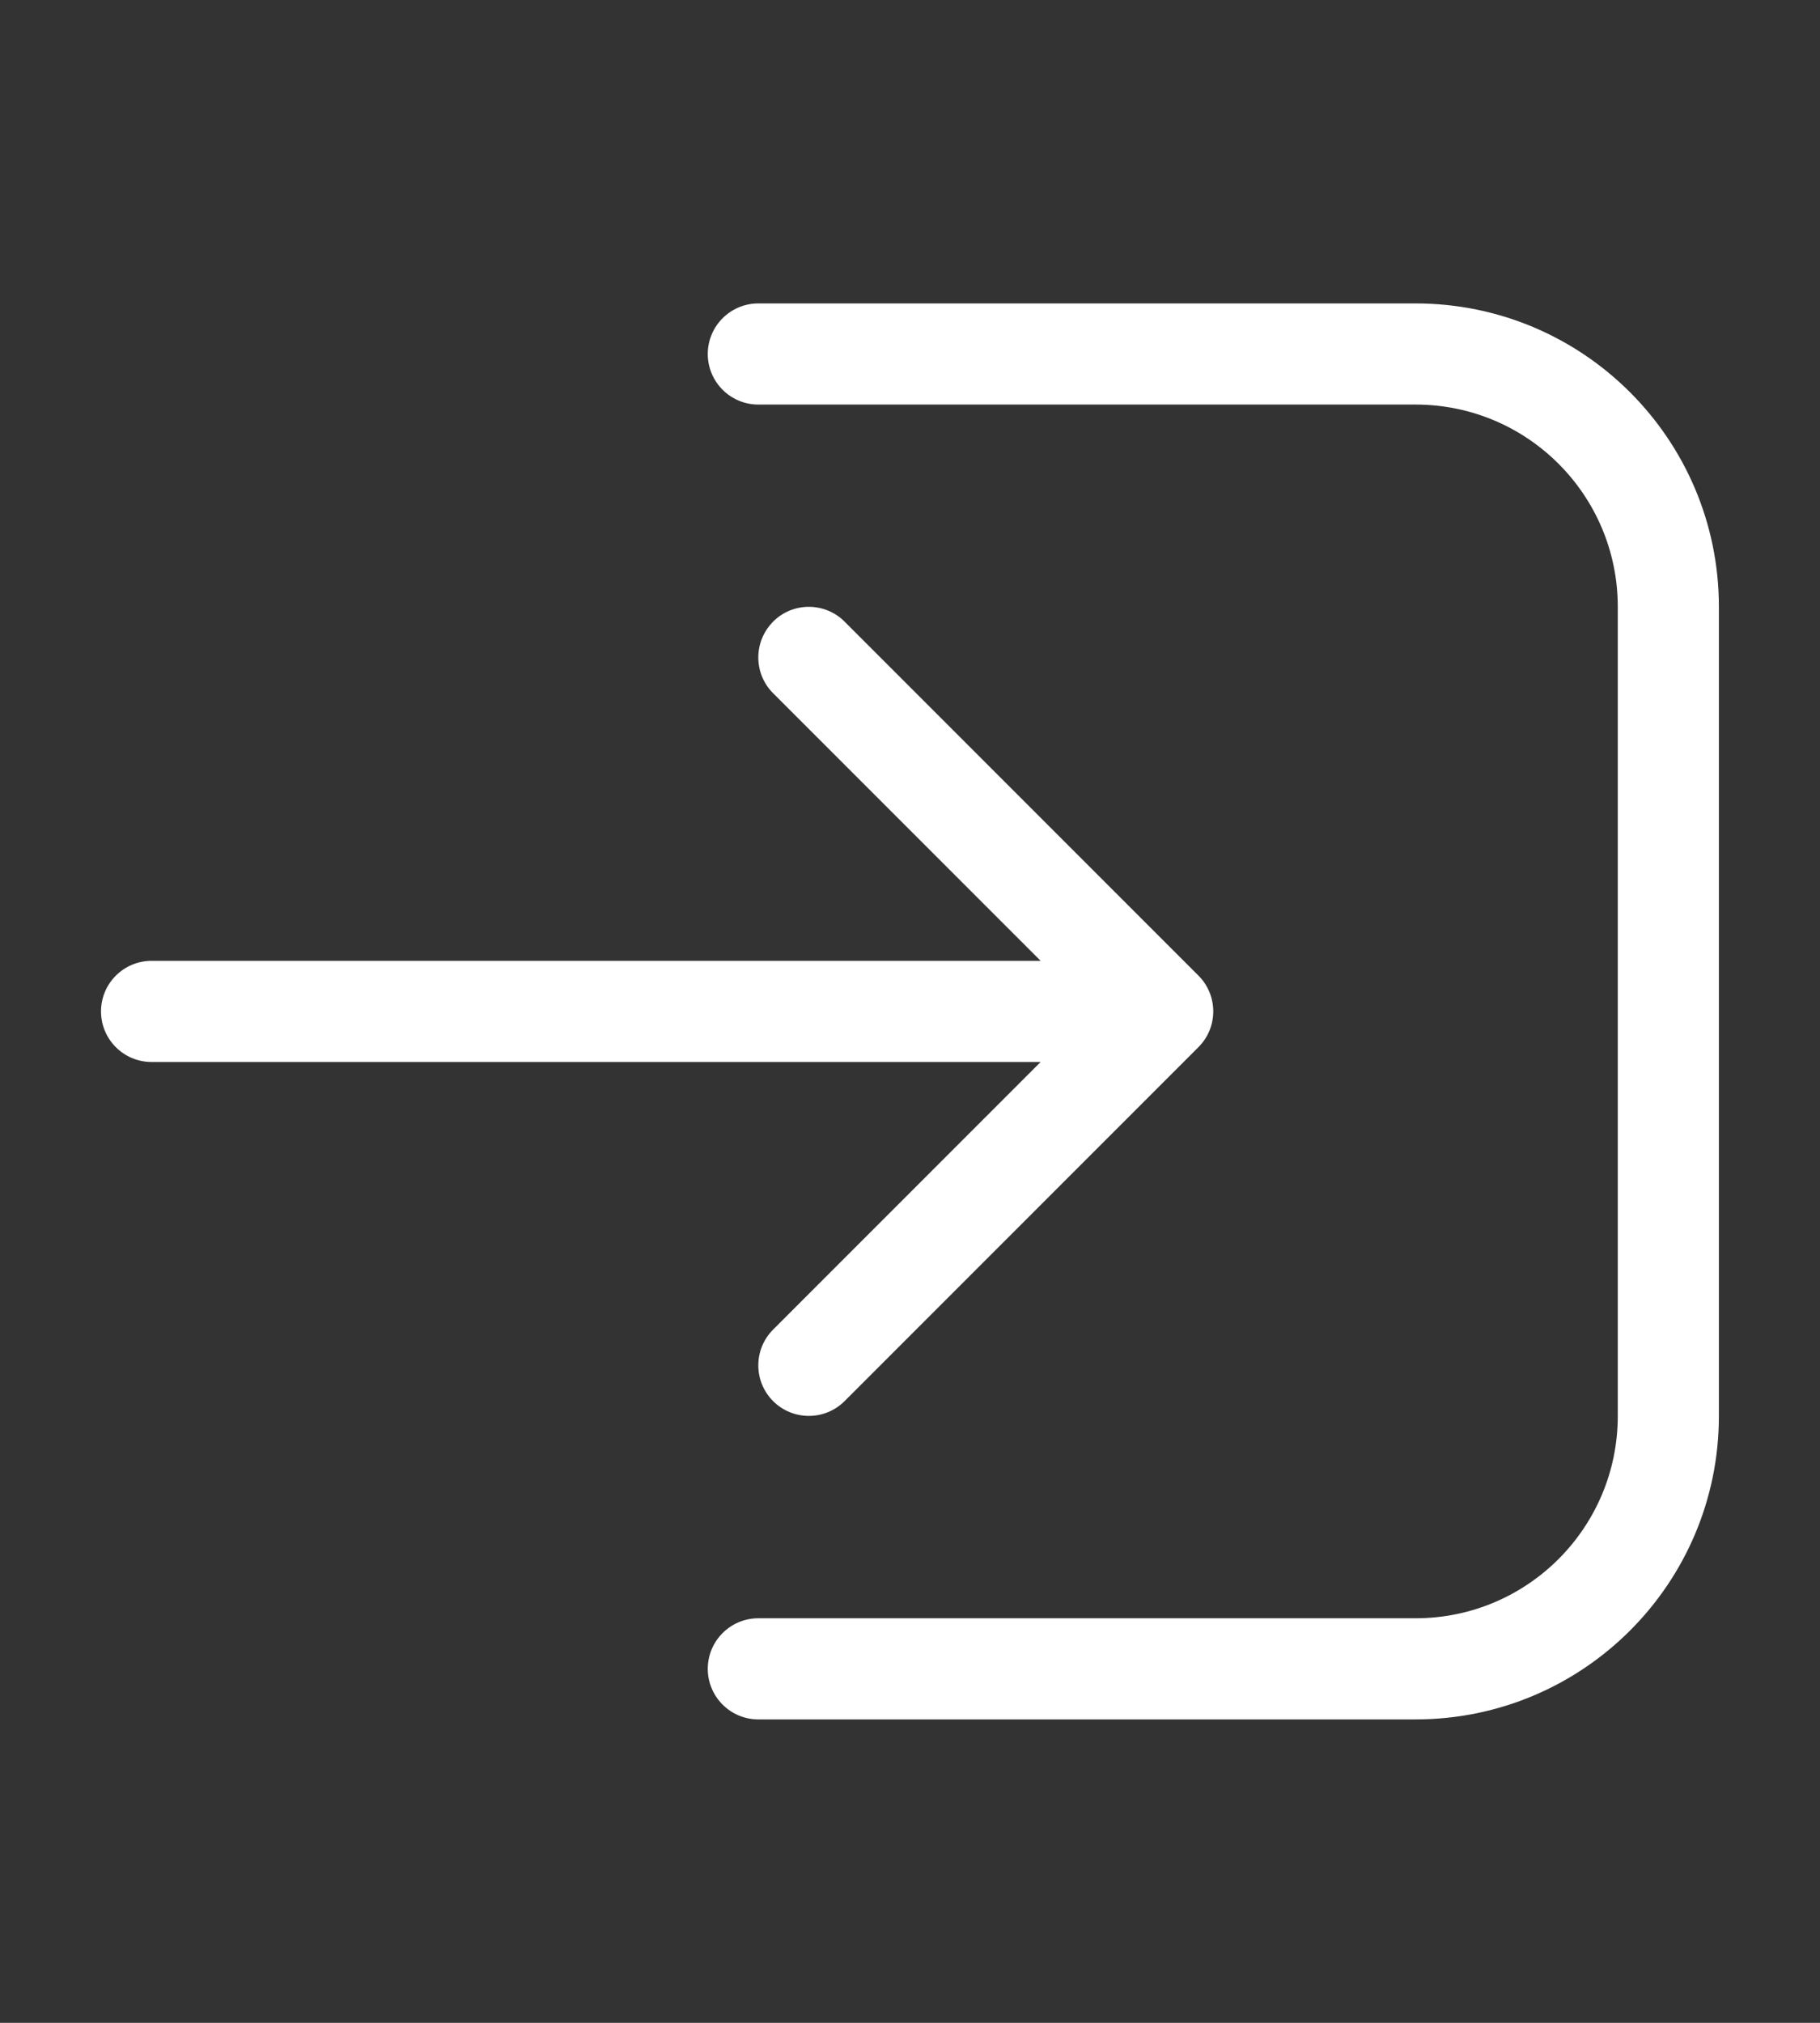 <svg fill="none" height="20" viewBox="0 0 18 20" width="18" xmlns="http://www.w3.org/2000/svg"><rect x="0" y="0" width="18" height="20" fill="#333333" stroke="none"/><path d="m7.5 17c-.276 0-.5-.224-.5-.5s.224-.5.5-.5h6.5c1.105 0 2-.895 2-2v-8c0-1.105-.895-2-2-2h-6.5c-.276 0-.5-.224-.5-.5s.224-.5.5-.5h6.5c1.657 0 3 1.343 3 3v8c0 1.657-1.343 3-3 3zm.146-10.854c.195-.195.512-.195.707 0l3.5 3.5c.195.195.195.512 0 .707l-3.5 3.5c-.195.195-.512.195-.707 0-.195-.195-.195-.512 0-.707l2.646-2.646h-8.793c-.276 0-.5-.224-.5-.5 0-.276.224-.5.5-.5h8.793l-2.646-2.646c-.195-.195-.195-.512 0-.707z" fill="#fff"/></svg>